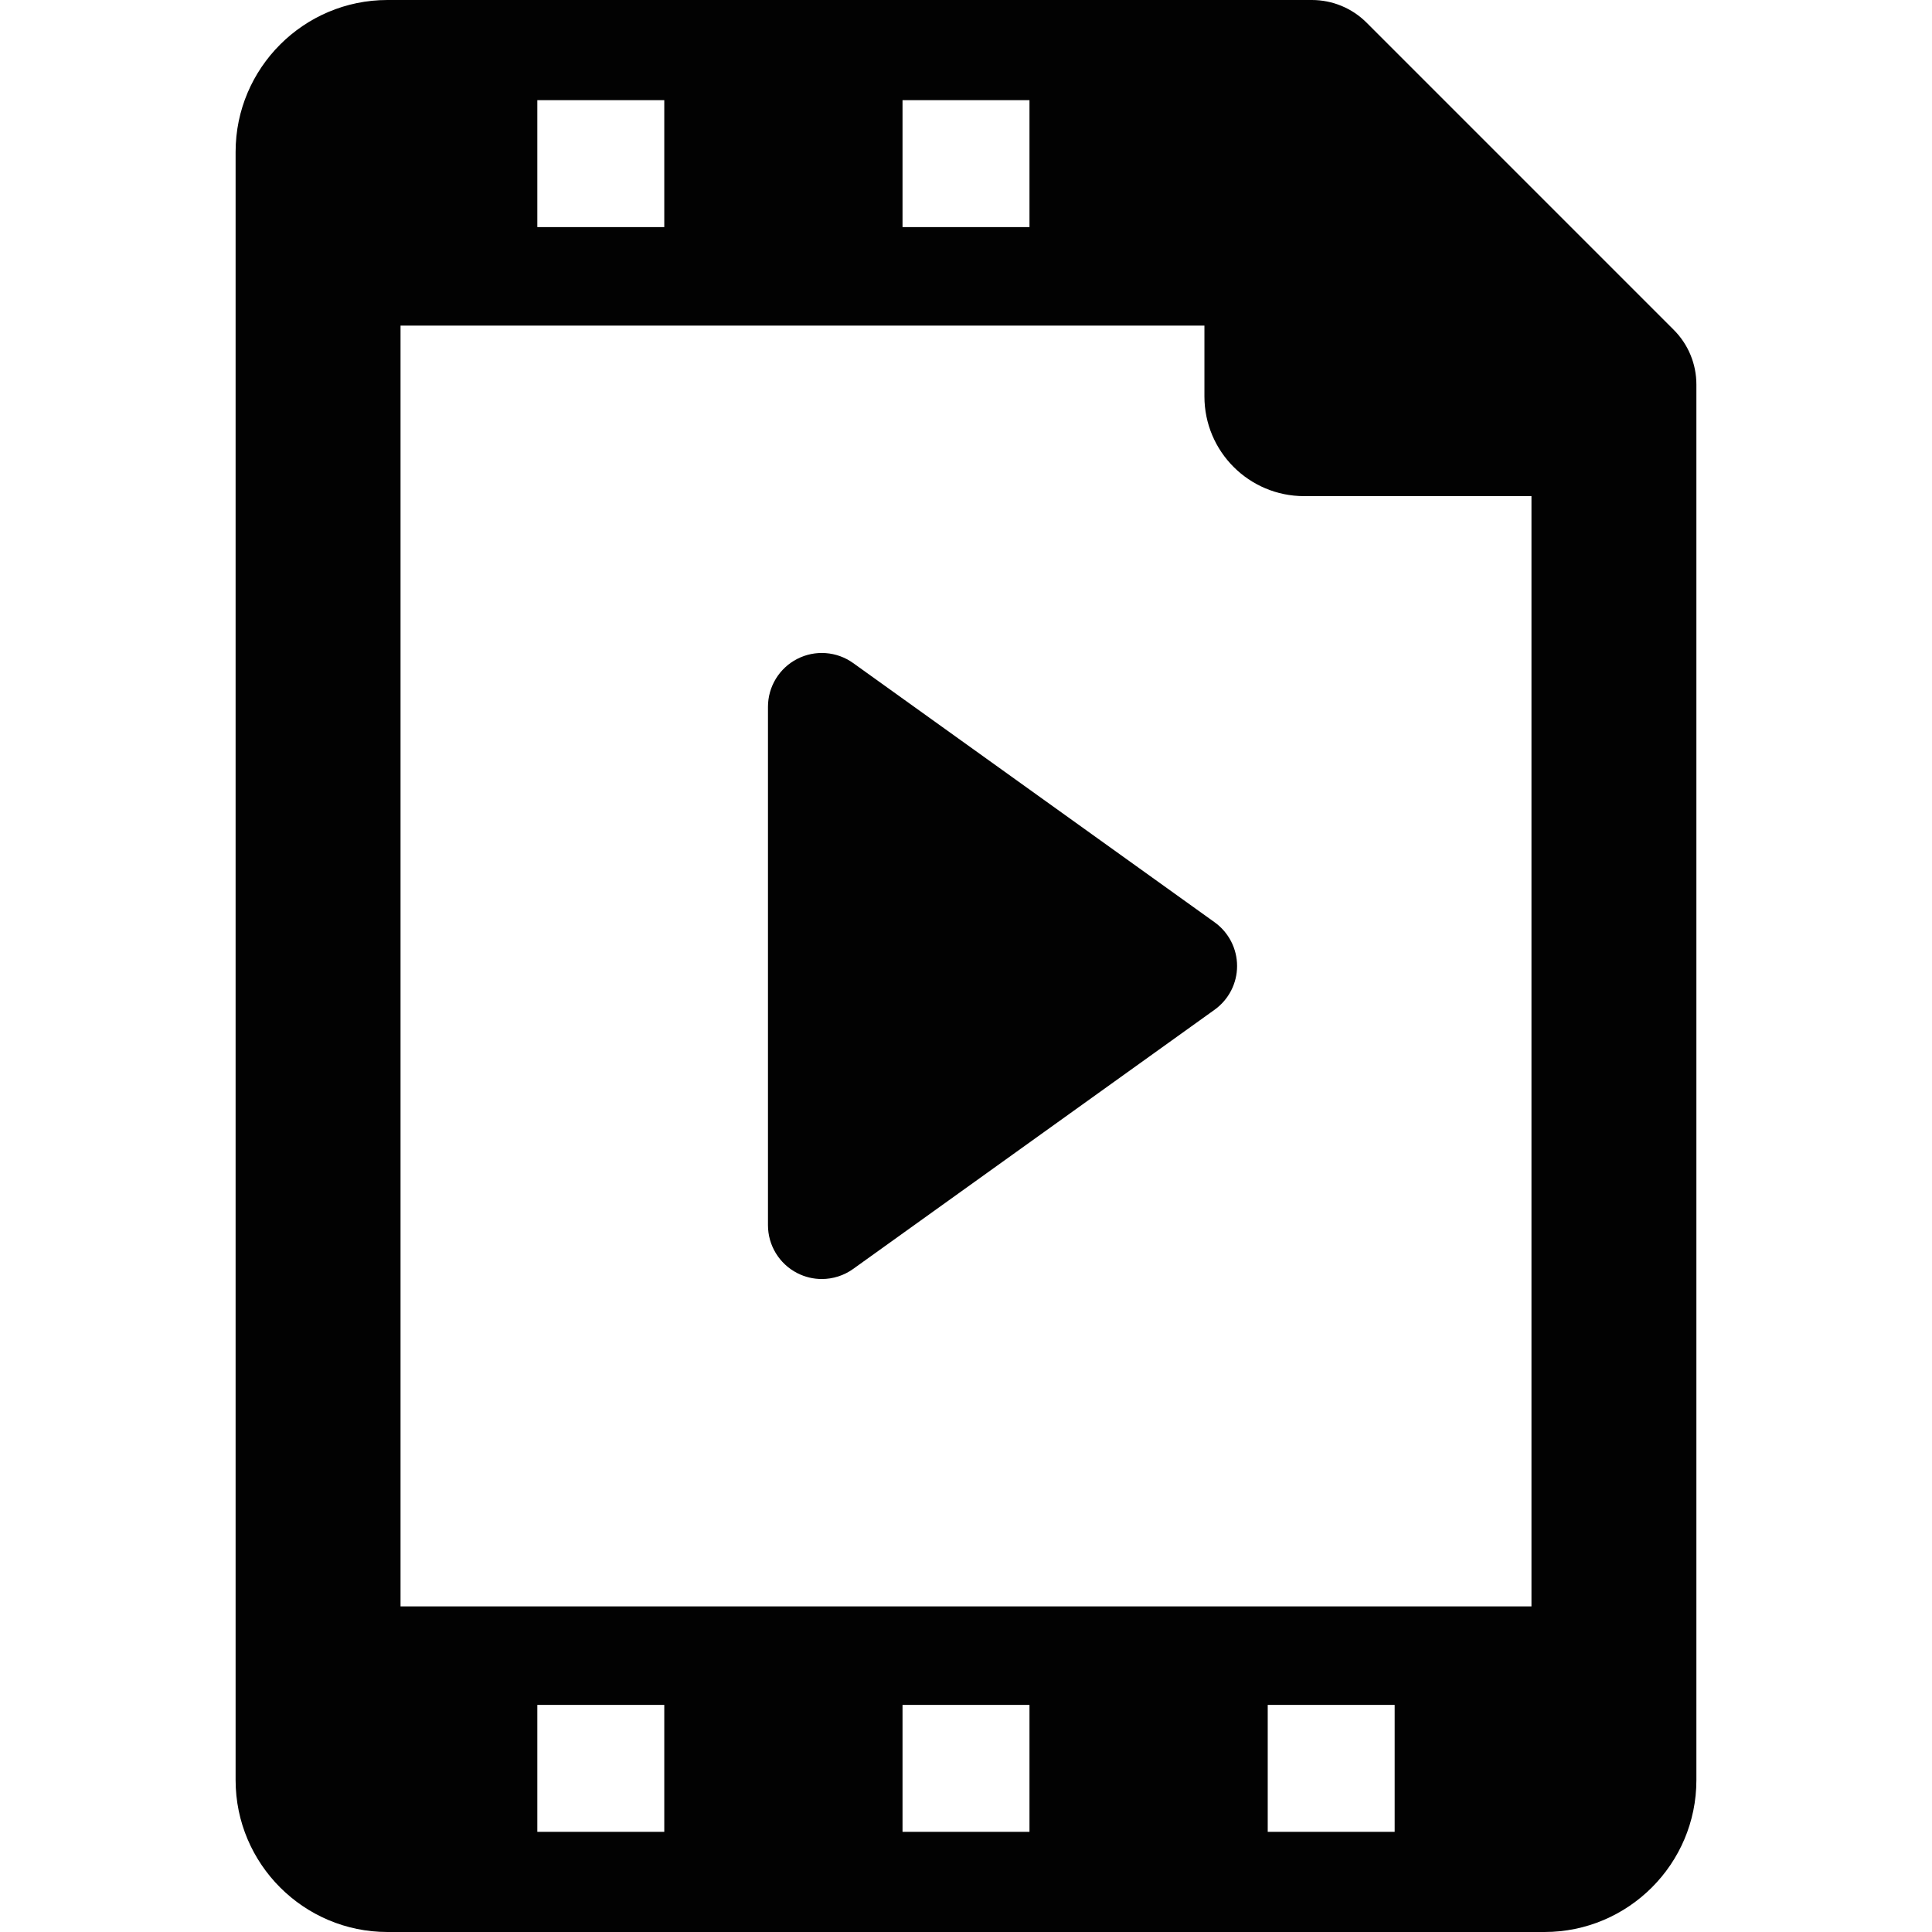 <?xml version="1.0" encoding="iso-8859-1"?>
<!-- Uploaded to: SVG Repo, www.svgrepo.com, Generator: SVG Repo Mixer Tools -->
<!DOCTYPE svg PUBLIC "-//W3C//DTD SVG 1.1//EN" "http://www.w3.org/Graphics/SVG/1.1/DTD/svg11.dtd">
<svg height="800px" width="800px" version="1.1" id="Capa_1" xmlns="http://www.w3.org/2000/svg" xmlns:xlink="http://www.w3.org/1999/xlink" 
	 viewBox="0 0 370.32 370.32" xml:space="preserve">
<g>
	<path style="fill:#020202;" d="M320.816,63.219L261.94,4.339C259.156,1.561,255.391,0,251.457,0H74.271
		C58.219,0,45.16,13.06,45.16,29.112v312.095c0,16.053,13.059,29.113,29.111,29.113h221.777c16.053,0,29.111-13.06,29.111-29.113
		V73.703C325.16,69.769,323.6,65.998,320.816,63.219z M172.993,19.194h24.334v24.333h-24.334V19.194z M102.993,19.194h24.334v24.333
		h-24.334V19.194z M127.327,351.126h-24.334v-24.333h24.334V351.126z M197.327,351.126h-24.334v-24.333h24.334V351.126z
		 M267.327,351.126h-24.333v-24.333h24.333V351.126z M293.547,307.907H76.773V62.414h154.088v13.577
		c0,10.554,8.555,19.106,19.105,19.106h43.58V307.907z"/>
	<path style="fill:#020202;" d="M232.813,176.778l-69.285-49.687c-3.143-2.252-7.279-2.56-10.721-0.792
		c-3.438,1.765-5.605,5.309-5.605,9.176v99.369c0,3.867,2.168,7.411,5.605,9.176c1.484,0.762,3.102,1.14,4.709,1.14
		c2.119,0,4.229-0.653,6.012-1.932l69.285-49.687c2.701-1.938,4.307-5.057,4.307-8.382S235.514,178.716,232.813,176.778z"/>
</g>
</svg>